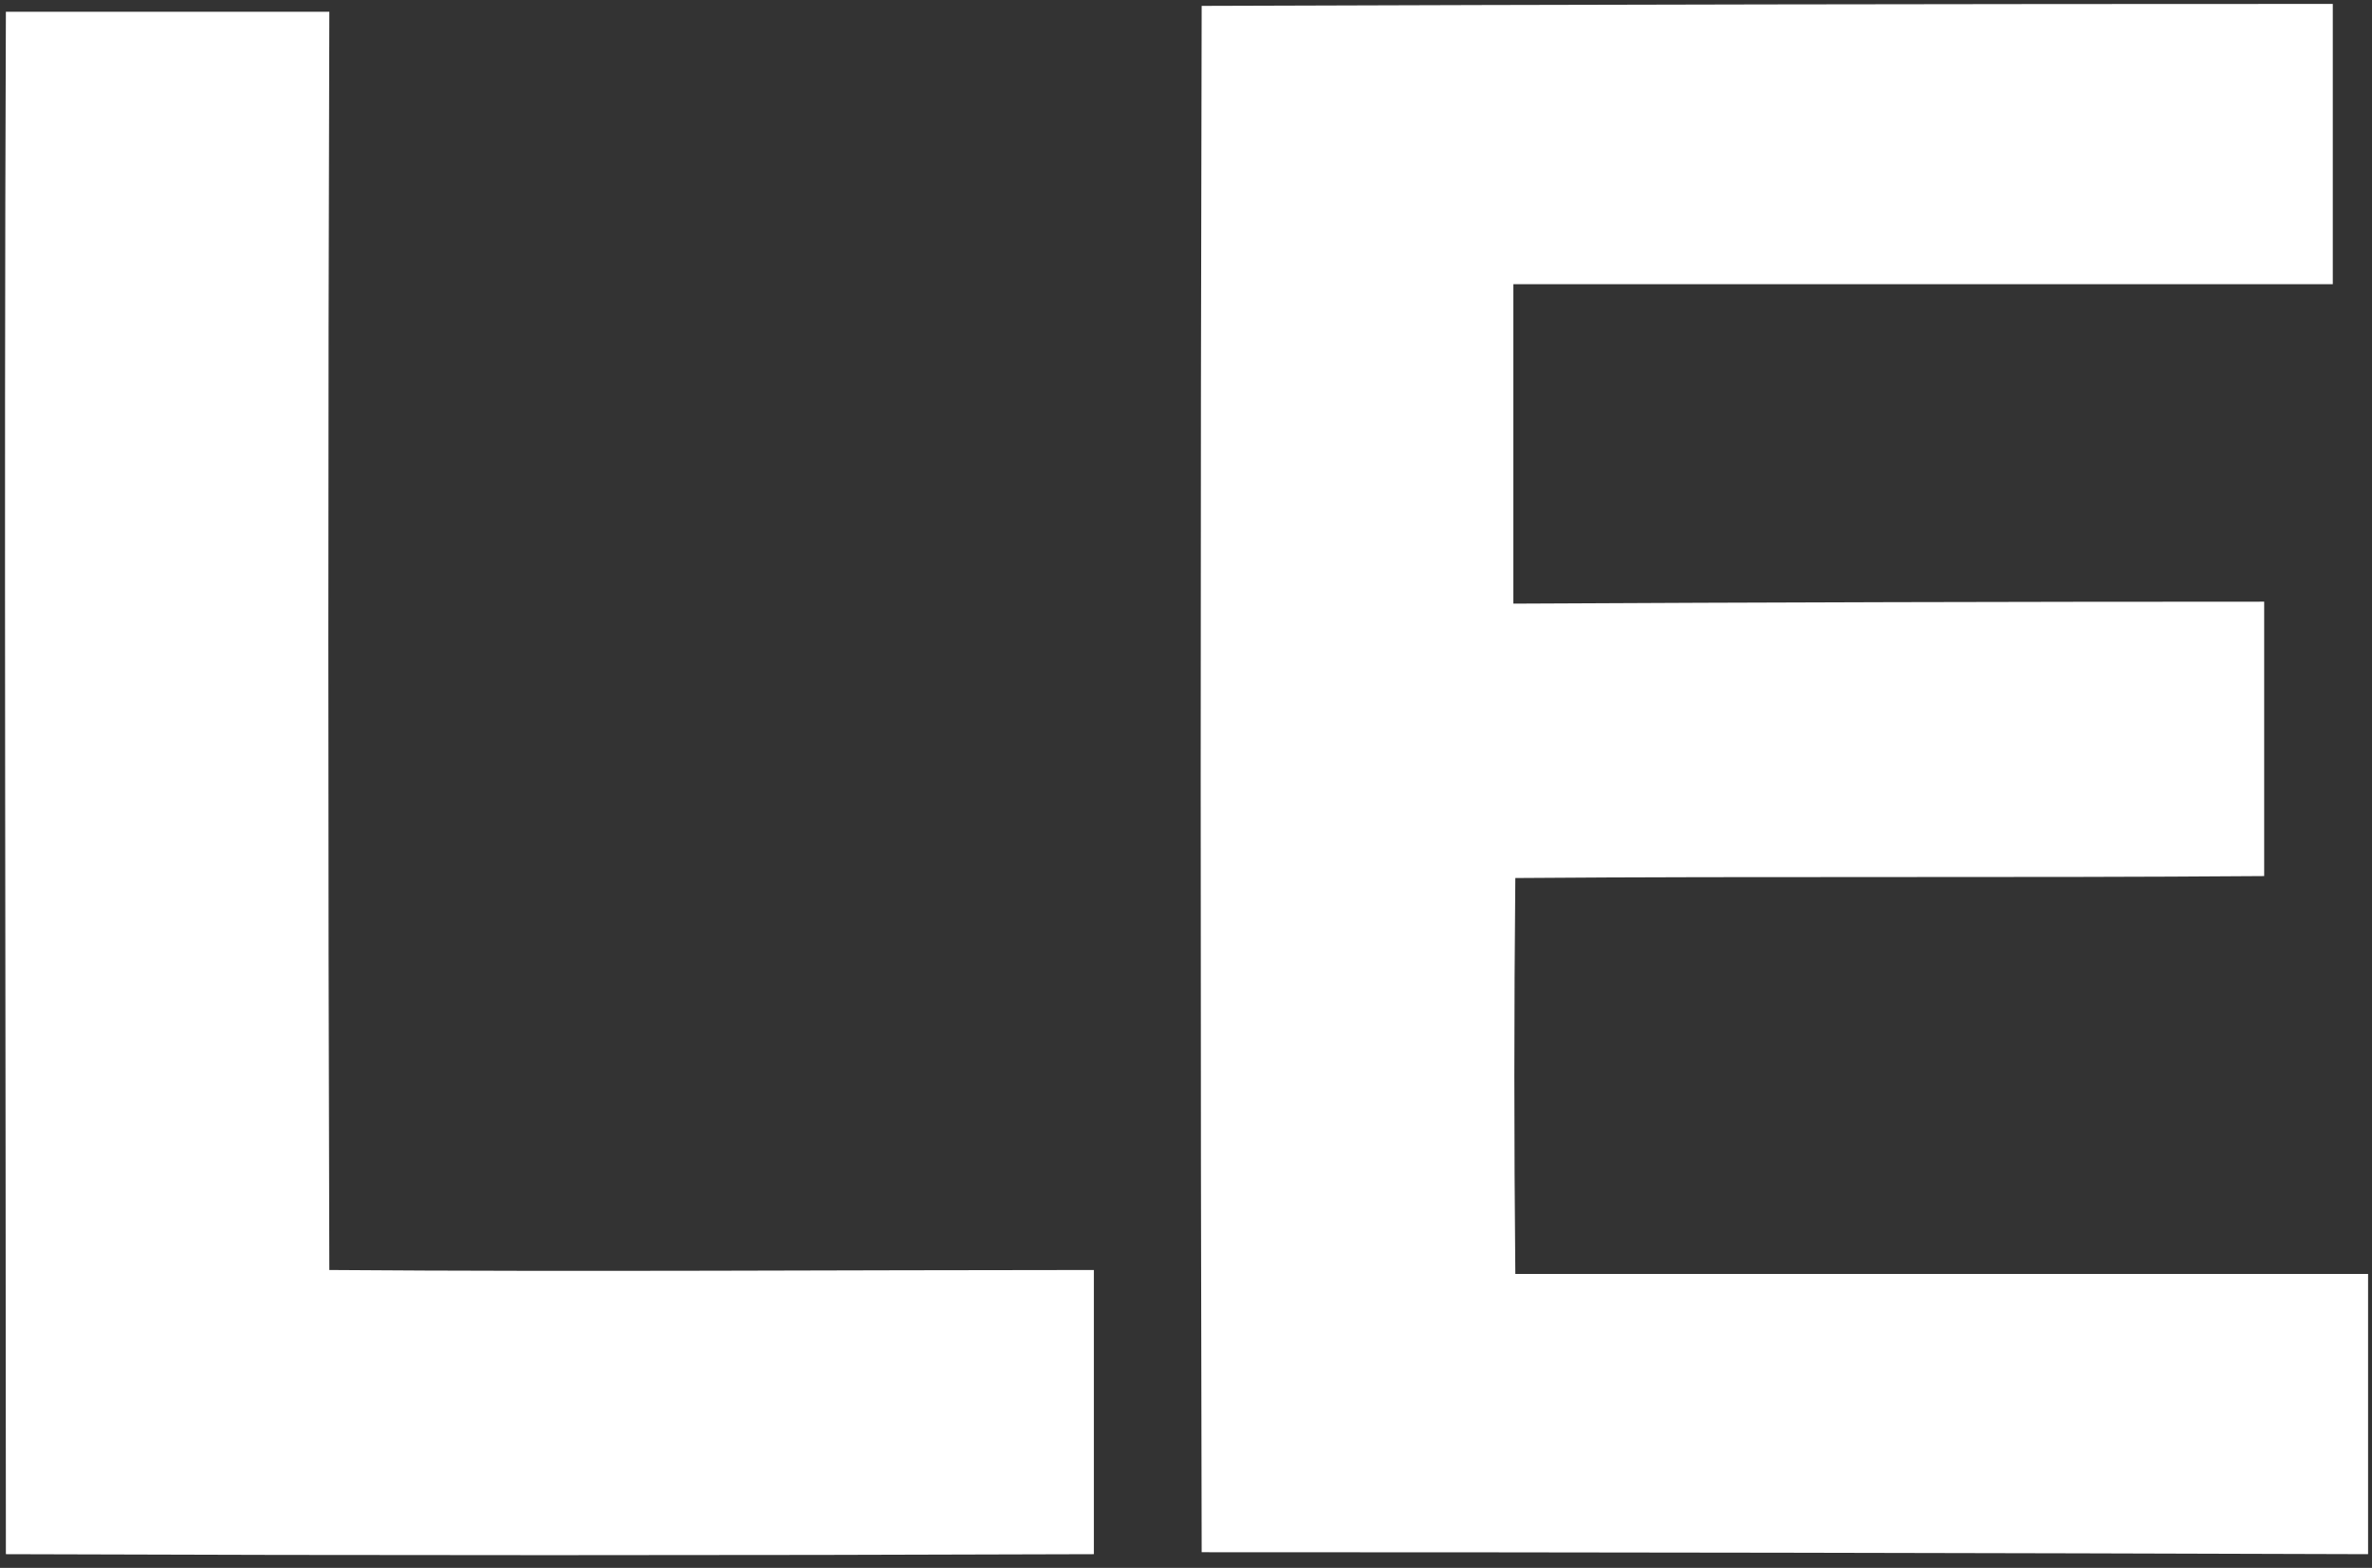 <svg version="1.2" xmlns="http://www.w3.org/2000/svg" viewBox="0 0 121 80" width="121" height="80">
	<rect x="0" y="0" width="121" height="80" fill="#333333" stroke="none"/>
	<title>lighthouse-hires (1)-svg</title>
	<style>
		.s0 { fill: #ffffff } 
	</style>
	<path id="Layer" class="s0" d="m61.3 0.3q28.8-0.1 57.7-0.1 0 7.2 0 14.3-20.9 0-41.8 0 0 8.1 0 16.3 19.2-0.1 38.3-0.1 0 7 0 14c-12.8 0.1-25.5 0-38.2 0.1q-0.1 10.1 0 20.2c14.5 0 29 0 43.5 0q0 7.1 0 14.3-29.8-0.1-59.5-0.1-0.1-39.5 0-79zm-61 79c0-26.2-0.1-52.5 0-78.7q8.2 0 16.5 0-0.1 32.1 0 64.2c13 0.1 26 0 39 0q0 7.3 0 14.5-27.8 0.1-55.5 0z"/>
</svg>